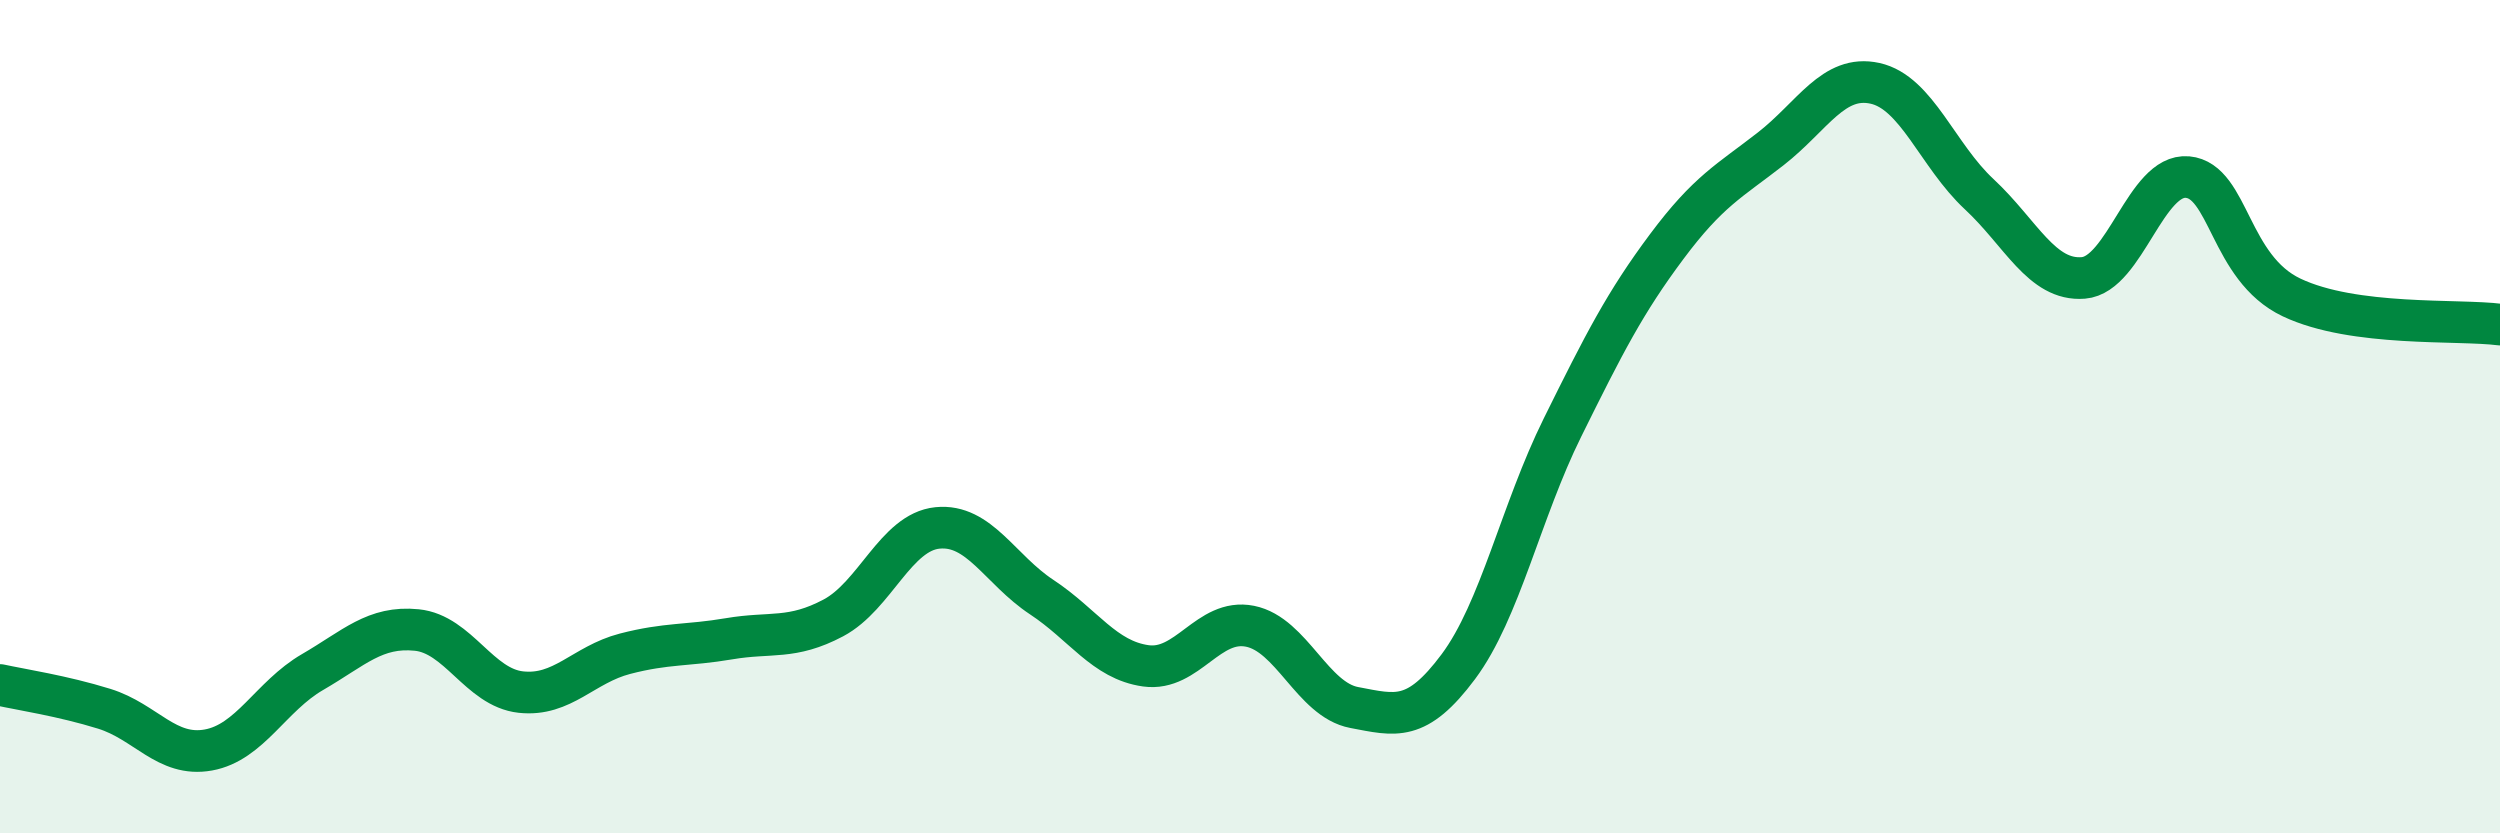 
    <svg width="60" height="20" viewBox="0 0 60 20" xmlns="http://www.w3.org/2000/svg">
      <path
        d="M 0,16.44 C 0.5,16.55 1.5,16.7 2.5,17.01 C 3.5,17.32 4,18.18 5,18 C 6,17.82 6.5,16.71 7.5,16.13 C 8.5,15.55 9,15.02 10,15.12 C 11,15.22 11.5,16.5 12.5,16.61 C 13.5,16.72 14,15.95 15,15.69 C 16,15.43 16.5,15.5 17.5,15.33 C 18.5,15.16 19,15.36 20,14.83 C 21,14.3 21.5,12.77 22.5,12.67 C 23.5,12.57 24,13.67 25,14.33 C 26,14.99 26.5,15.84 27.5,15.98 C 28.5,16.12 29,14.83 30,15.03 C 31,15.23 31.5,16.79 32.5,16.98 C 33.5,17.17 34,17.34 35,16 C 36,14.66 36.5,12.28 37.5,10.26 C 38.5,8.24 39,7.26 40,5.92 C 41,4.58 41.5,4.35 42.5,3.57 C 43.5,2.79 44,1.78 45,2 C 46,2.22 46.5,3.73 47.5,4.66 C 48.5,5.59 49,6.75 50,6.67 C 51,6.59 51.5,4.16 52.5,4.25 C 53.5,4.34 53.5,6.43 55,7.14 C 56.5,7.85 59,7.66 60,7.79L60 20L0 20Z"
        fill="#008740"
        opacity="0.1"
        stroke-linecap="round"
        stroke-linejoin="round"
      />
      <path
        d="M 0,16.44 C 0.5,16.55 1.5,16.7 2.5,17.01 C 3.5,17.32 4,18.18 5,18 C 6,17.82 6.5,16.71 7.5,16.13 C 8.5,15.55 9,15.02 10,15.12 C 11,15.22 11.5,16.5 12.5,16.61 C 13.5,16.72 14,15.95 15,15.69 C 16,15.43 16.5,15.5 17.5,15.33 C 18.5,15.16 19,15.36 20,14.83 C 21,14.3 21.5,12.77 22.5,12.67 C 23.5,12.57 24,13.67 25,14.33 C 26,14.99 26.5,15.84 27.5,15.98 C 28.5,16.12 29,14.83 30,15.03 C 31,15.23 31.5,16.79 32.5,16.98 C 33.5,17.17 34,17.34 35,16 C 36,14.66 36.5,12.28 37.5,10.26 C 38.5,8.24 39,7.26 40,5.92 C 41,4.58 41.5,4.35 42.5,3.57 C 43.5,2.79 44,1.78 45,2 C 46,2.22 46.5,3.73 47.5,4.66 C 48.5,5.59 49,6.75 50,6.67 C 51,6.59 51.5,4.16 52.5,4.25 C 53.5,4.34 53.5,6.43 55,7.14 C 56.5,7.85 59,7.66 60,7.79"
        stroke="#008740"
        stroke-width="1"
        fill="none"
        stroke-linecap="round"
        stroke-linejoin="round"
      />
    </svg>
  